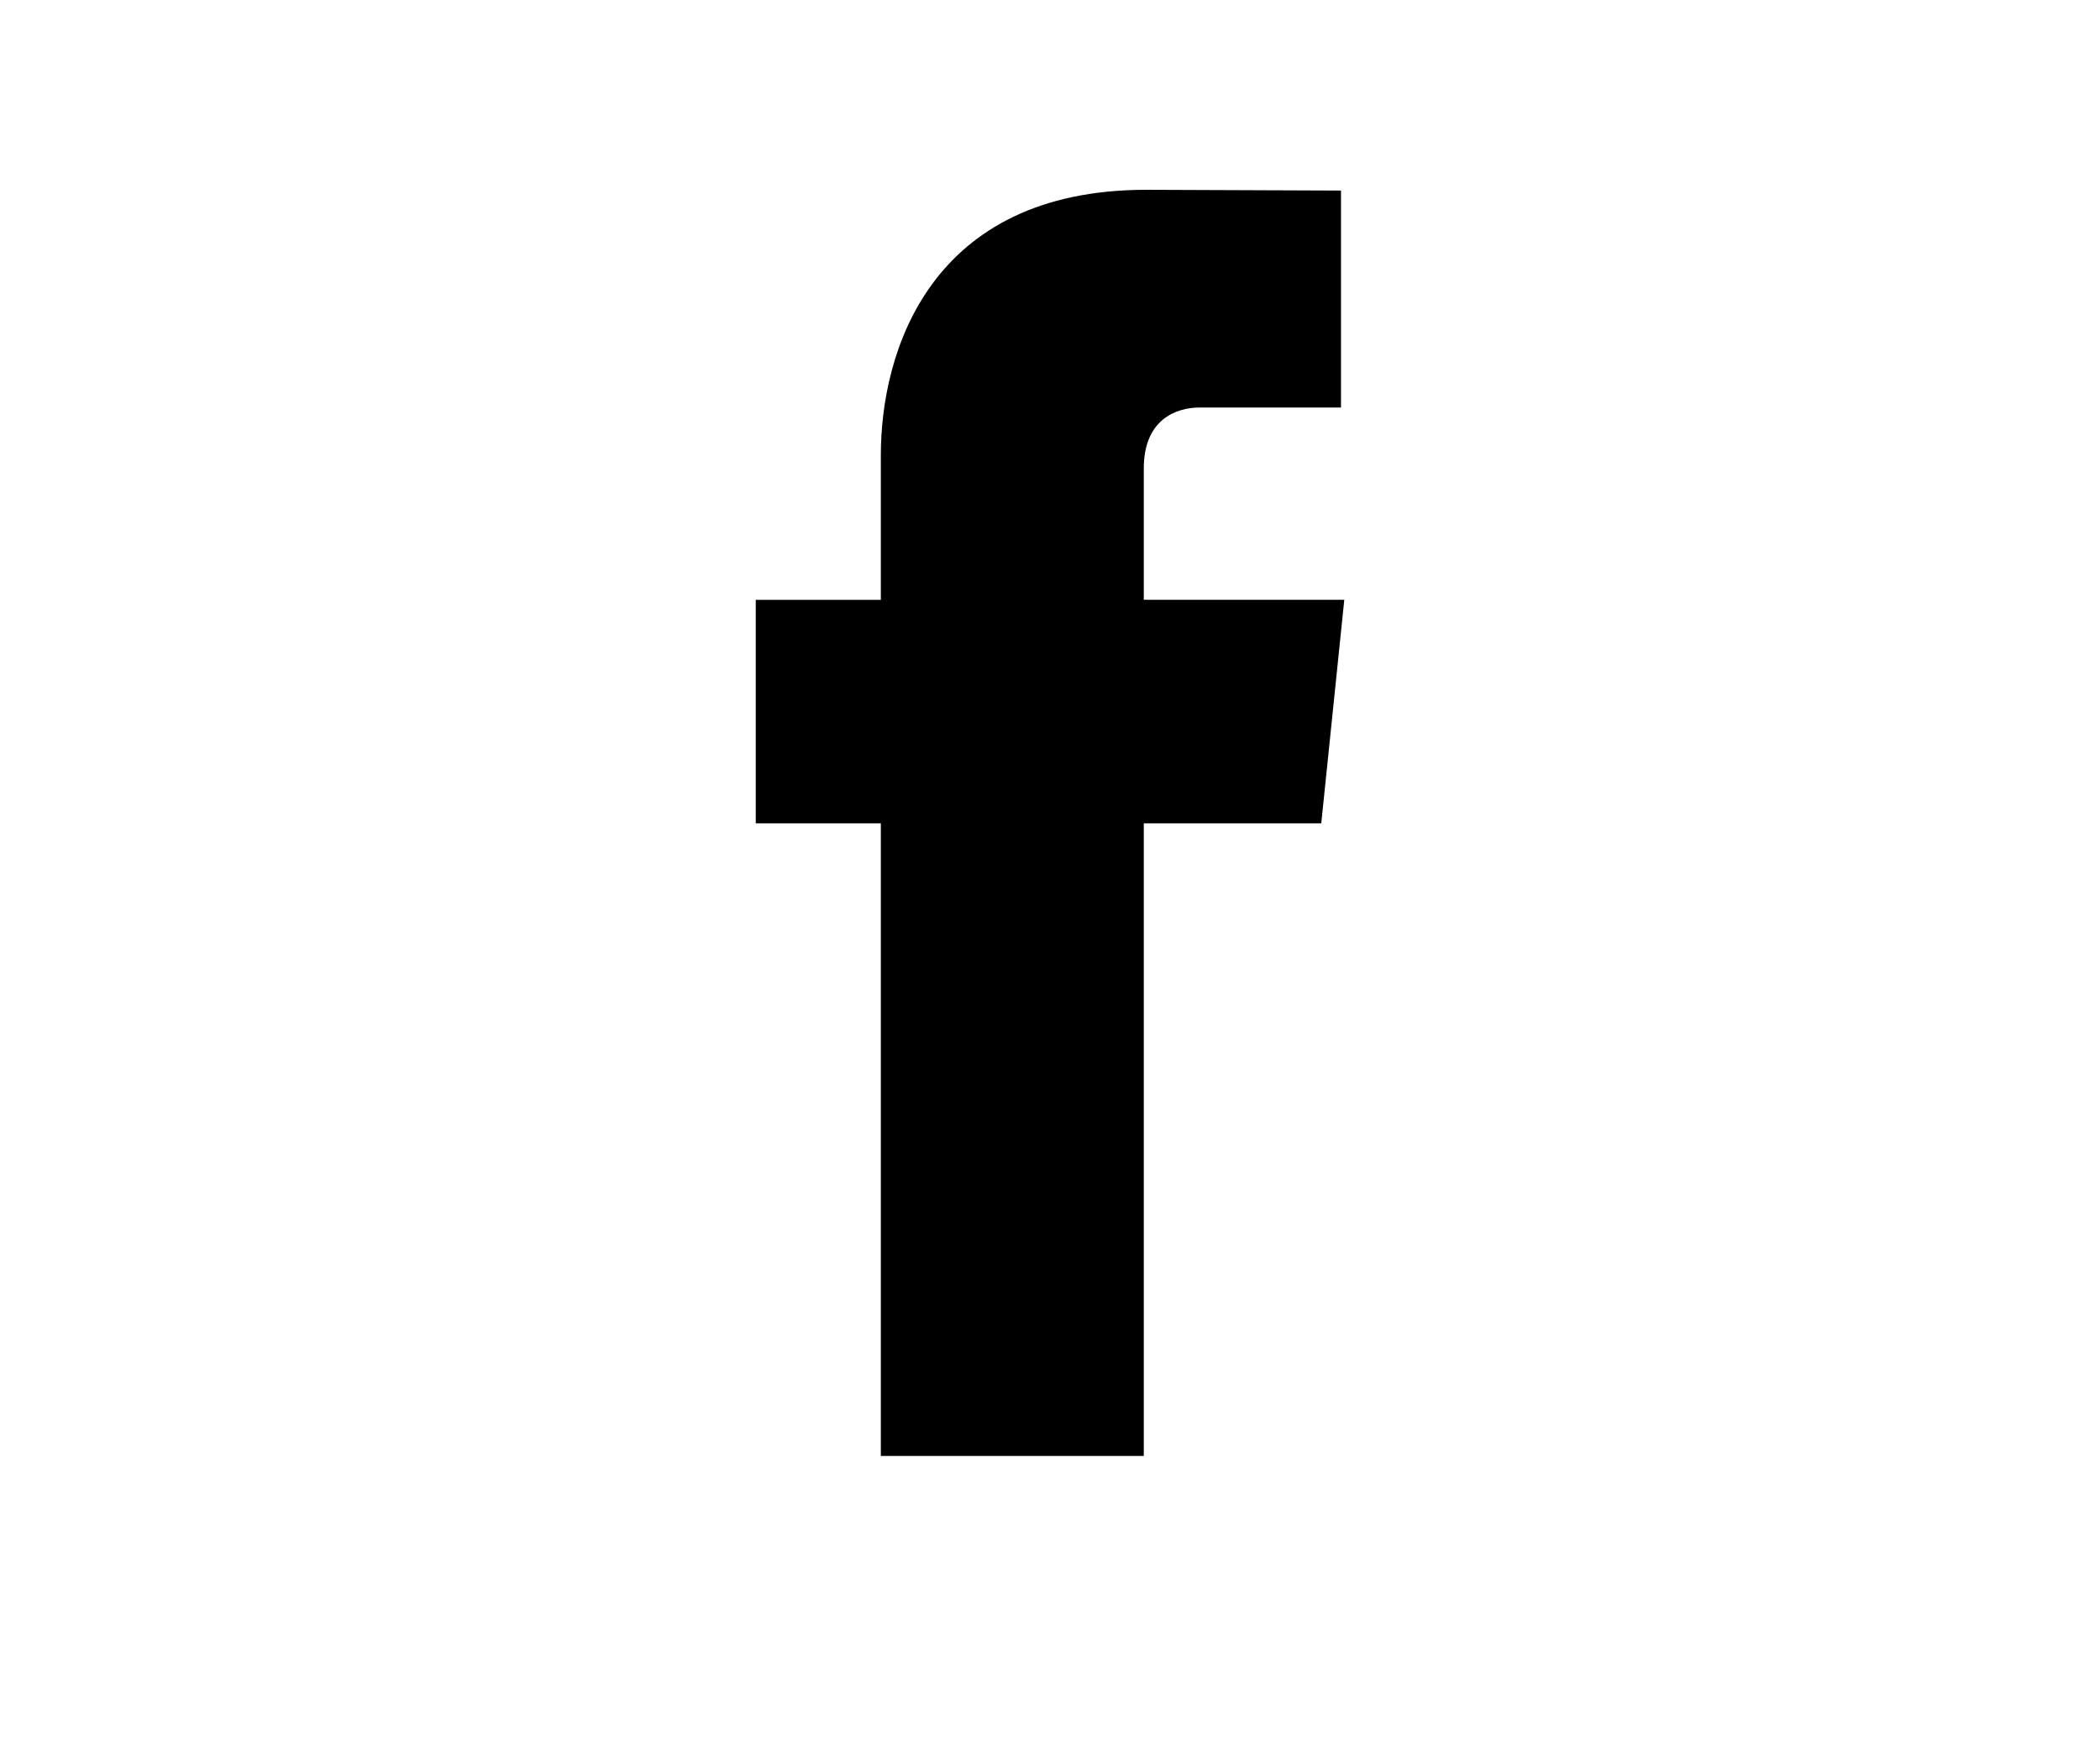 <!-- Generator: Adobe Illustrator 18.1.1, SVG Export Plug-In  -->
<svg version="1.1"
	 xmlns="http://www.w3.org/2000/svg" xmlns:xlink="http://www.w3.org/1999/xlink" xmlns:a="http://ns.adobe.com/AdobeSVGViewerExtensions/3.0/"
	 x="0px" y="0px" width="47.079px" height="39.272px" viewBox="0 0 47.079 39.272" enable-background="new 0 0 47.079 39.272"
	 xml:space="preserve">
<defs>
</defs>
<g>
	<rect x="0" y="0" fill="#000000" fill-opacity="0" width="47.079" height="39.272"/>
	<path fill="#000000" d="M25.642,13.45v-2.946c0-1.106,0.735-1.366,1.251-1.366c0.515,0,3.17,0,3.17,0V4.273l-4.367-0.017
		c-4.847,0-5.949,3.632-5.949,5.951v3.244h-2.804v5.012h2.804v14.185h5.895V18.462h3.979l0.516-5.012H25.642z"/>
</g>
</svg>